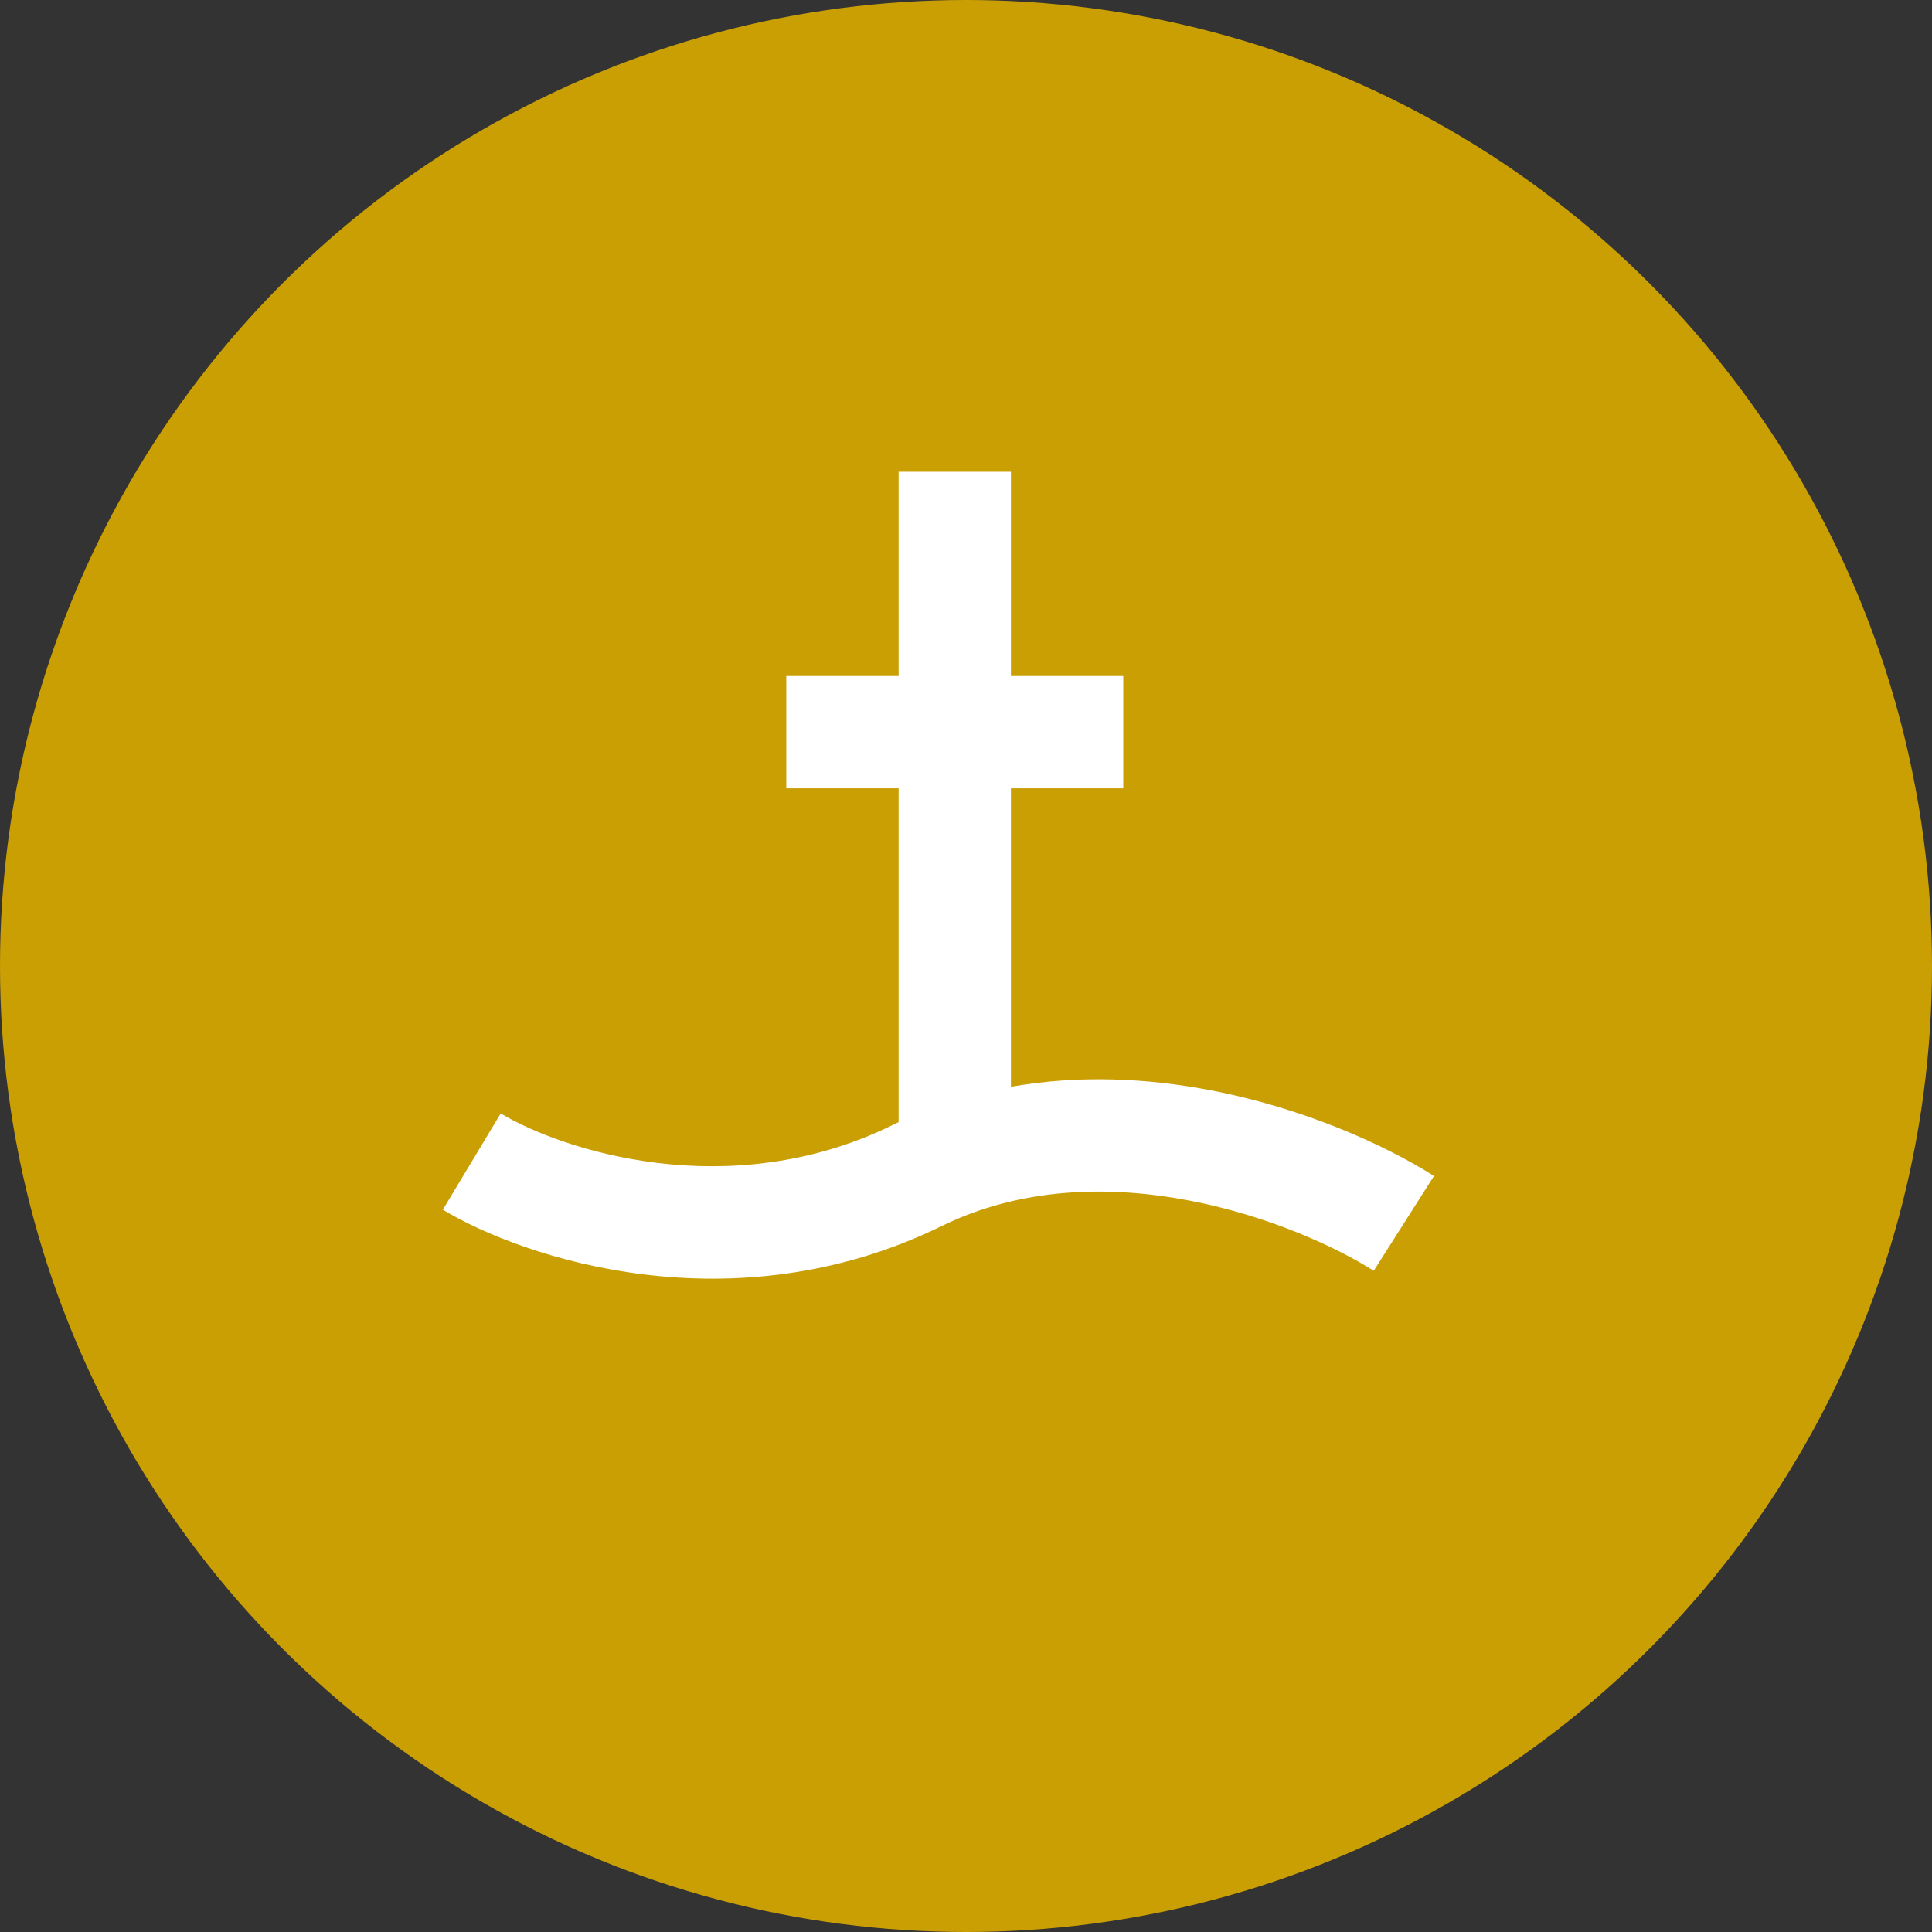 <?xml version="1.0" encoding="UTF-8"?> <svg xmlns="http://www.w3.org/2000/svg" width="86" height="86" viewBox="0 0 86 86" fill="none"><rect x="0" y="0" width="86" height="86" fill="#333333" stroke="none"/><circle cx="43" cy="43" r="43" fill="#CA9F04"></circle><path fill-rule="evenodd" clip-rule="evenodd" d="M40 21V30.091H35V35.091H40V49.95C39.906 49.995 39.812 50.039 39.719 50.085C32.449 53.648 24.988 51.187 22.288 49.563L19.712 53.849C23.328 56.022 32.636 59.125 41.919 54.575C45.424 52.857 49.309 52.755 52.879 53.429C56.458 54.105 59.512 55.526 61.15 56.567L63.832 52.347C61.695 50.989 58.05 49.318 53.807 48.516C51.104 48.006 48.074 47.833 45 48.376V35.091H50V30.091H45V21H40Z" fill="white"></path></svg> 